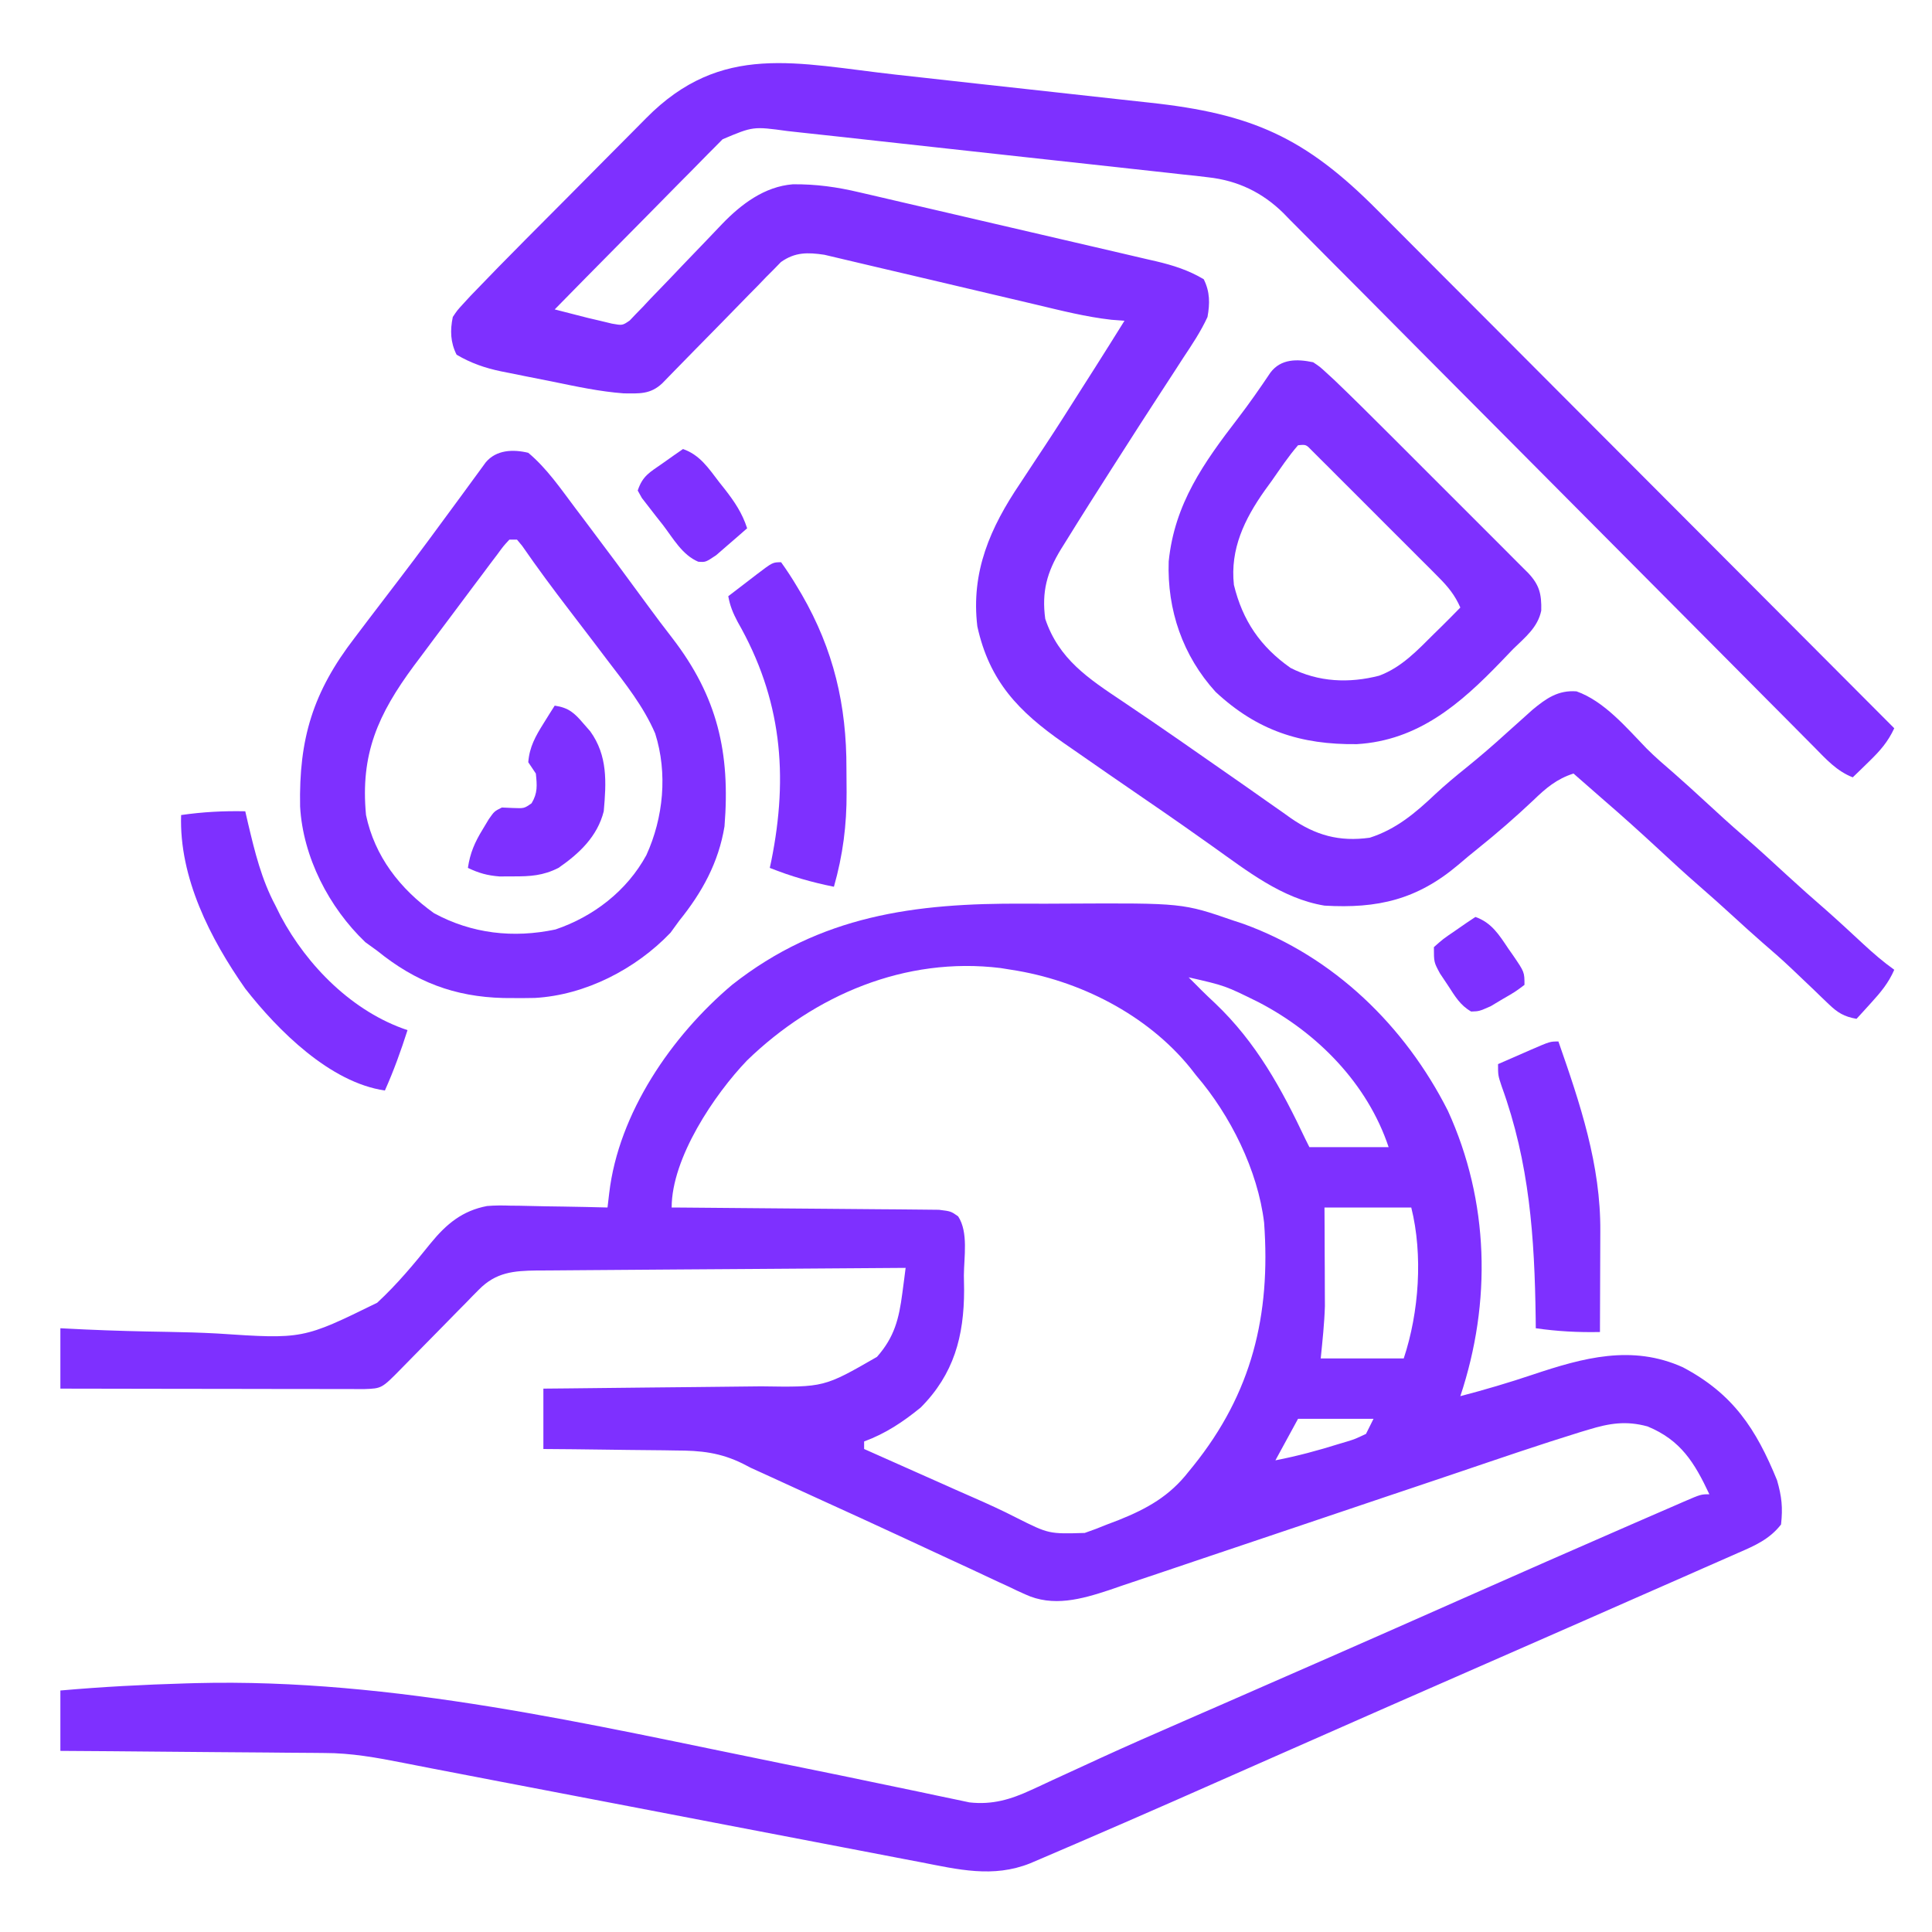 <svg width="60" height="60" viewBox="0 0 60 60" fill="none" xmlns="http://www.w3.org/2000/svg">
<path d="M31.805 28.064C32.254 28.067 32.702 28.065 33.151 28.062C36.728 28.044 36.728 28.044 38.32 28.594C38.42 28.627 38.52 28.66 38.622 28.694C41.424 29.712 43.632 31.861 44.964 34.493C46.25 37.305 46.325 40.438 45.352 43.359C46.11 43.161 46.856 42.941 47.599 42.691C49.164 42.168 50.678 41.748 52.261 42.461C53.822 43.286 54.535 44.373 55.188 45.971C55.334 46.482 55.37 46.816 55.312 47.344C54.96 47.797 54.507 47.998 53.993 48.22C53.908 48.258 53.823 48.295 53.735 48.334C53.453 48.459 53.171 48.583 52.888 48.706C52.688 48.794 52.488 48.883 52.288 48.971C51.761 49.204 51.234 49.435 50.706 49.666C50.203 49.887 49.699 50.109 49.196 50.331C48.195 50.771 47.193 51.21 46.191 51.649C45.293 52.042 44.395 52.436 43.497 52.83C43.298 52.918 43.099 53.005 42.9 53.092C41.767 53.589 40.634 54.088 39.503 54.589C37.474 55.488 35.444 56.384 33.406 57.261C33.318 57.298 33.231 57.336 33.14 57.375C32.896 57.481 32.651 57.585 32.407 57.69C32.2 57.778 32.2 57.778 31.99 57.868C30.84 58.327 29.758 58.059 28.576 57.829C28.41 57.797 28.243 57.766 28.076 57.734C27.625 57.648 27.174 57.561 26.723 57.474C26.248 57.383 25.774 57.292 25.299 57.201C24.399 57.029 23.5 56.857 22.601 56.684C21.584 56.488 20.567 56.293 19.55 56.098C18.308 55.861 17.065 55.623 15.823 55.384C15.734 55.367 15.646 55.35 15.555 55.333C15.145 55.254 14.734 55.175 14.324 55.096C14.032 55.04 13.741 54.984 13.449 54.928C13.139 54.869 12.828 54.808 12.518 54.746C11.702 54.585 10.905 54.44 10.07 54.441C9.934 54.44 9.934 54.44 9.796 54.438C9.505 54.434 9.215 54.433 8.925 54.432C8.72 54.43 8.515 54.428 8.31 54.426C7.777 54.42 7.245 54.417 6.713 54.414C6.166 54.41 5.62 54.405 5.074 54.4C4.008 54.389 2.941 54.382 1.875 54.375C1.875 53.756 1.875 53.138 1.875 52.5C3.168 52.386 4.459 52.318 5.757 52.28C5.913 52.276 5.913 52.276 6.072 52.271C12.255 52.114 18.297 53.555 24.322 54.775C24.424 54.796 24.525 54.816 24.629 54.837C25.599 55.034 26.569 55.231 27.538 55.436C27.888 55.509 28.239 55.582 28.59 55.655C28.751 55.689 28.913 55.723 29.074 55.758C29.294 55.805 29.515 55.851 29.735 55.896C29.858 55.922 29.98 55.948 30.107 55.975C30.819 56.055 31.392 55.883 32.032 55.586C32.101 55.554 32.17 55.522 32.242 55.49C32.391 55.421 32.54 55.352 32.688 55.282C33.095 55.093 33.504 54.907 33.912 54.72C33.996 54.681 34.08 54.642 34.167 54.602C35.015 54.214 35.868 53.839 36.724 53.467C36.878 53.399 37.033 53.332 37.188 53.264C37.428 53.16 37.668 53.055 37.909 52.95C38.938 52.502 39.966 52.05 40.994 51.599C41.094 51.555 41.194 51.511 41.298 51.466C42.663 50.867 44.026 50.265 45.389 49.661C47.156 48.879 48.923 48.1 50.694 47.33C50.886 47.247 51.078 47.164 51.269 47.08C51.532 46.966 51.795 46.852 52.057 46.738C52.135 46.704 52.213 46.67 52.293 46.635C52.825 46.406 52.825 46.406 53.086 46.406C52.622 45.419 52.198 44.726 51.169 44.3C50.502 44.116 49.982 44.2 49.328 44.4C49.243 44.425 49.158 44.451 49.071 44.477C47.79 44.873 46.521 45.309 45.251 45.739C44.767 45.903 44.284 46.065 43.8 46.228C43.633 46.284 43.466 46.34 43.299 46.396C43.215 46.424 43.132 46.452 43.046 46.481C41.923 46.859 40.8 47.237 39.677 47.617C38.915 47.875 38.152 48.132 37.389 48.387C36.987 48.522 36.585 48.657 36.184 48.794C35.737 48.946 35.289 49.096 34.842 49.245C34.711 49.29 34.58 49.335 34.445 49.382C33.586 49.665 32.7 49.915 31.837 49.513C31.709 49.455 31.709 49.455 31.579 49.396C31.445 49.332 31.445 49.332 31.308 49.266C31.212 49.222 31.115 49.178 31.015 49.132C30.7 48.987 30.387 48.839 30.073 48.691C29.855 48.59 29.636 48.489 29.417 48.388C28.97 48.182 28.524 47.974 28.078 47.766C27.185 47.35 26.289 46.942 25.393 46.534C25.136 46.416 24.879 46.299 24.622 46.181C24.541 46.144 24.461 46.107 24.378 46.069C24.165 45.972 23.952 45.874 23.738 45.776C23.601 45.713 23.462 45.651 23.32 45.586C23.241 45.545 23.161 45.503 23.079 45.461C22.372 45.109 21.767 45.047 20.983 45.046C20.865 45.044 20.747 45.042 20.625 45.04C20.252 45.034 19.878 45.032 19.504 45.029C19.25 45.026 18.995 45.023 18.74 45.019C18.118 45.01 17.497 45.004 16.875 45C16.875 44.381 16.875 43.763 16.875 43.125C17.25 43.121 17.25 43.121 17.633 43.118C18.462 43.11 19.291 43.101 20.121 43.091C20.623 43.086 21.126 43.08 21.628 43.076C22.114 43.071 22.599 43.066 23.085 43.06C23.269 43.057 23.454 43.056 23.638 43.054C25.593 43.084 25.593 43.084 27.235 42.139C27.778 41.524 27.918 40.959 28.023 40.159C28.052 39.938 28.052 39.938 28.082 39.713C28.096 39.602 28.11 39.49 28.125 39.375C26.531 39.385 24.937 39.396 23.342 39.409C22.602 39.414 21.862 39.42 21.122 39.424C20.407 39.429 19.693 39.434 18.979 39.44C18.706 39.443 18.434 39.444 18.161 39.446C17.779 39.448 17.398 39.451 17.016 39.455C16.903 39.455 16.791 39.455 16.674 39.456C15.948 39.465 15.4 39.512 14.87 40.053C14.773 40.151 14.773 40.151 14.674 40.25C14.606 40.321 14.538 40.391 14.468 40.463C14.396 40.535 14.325 40.608 14.251 40.682C14.024 40.912 13.798 41.143 13.572 41.374C13.344 41.606 13.117 41.837 12.889 42.068C12.747 42.212 12.606 42.356 12.465 42.5C11.856 43.12 11.856 43.12 11.317 43.139C11.141 43.139 10.965 43.139 10.789 43.138C10.693 43.138 10.596 43.138 10.498 43.138C10.179 43.138 9.861 43.137 9.543 43.136C9.322 43.136 9.102 43.136 8.881 43.136C8.301 43.136 7.72 43.134 7.139 43.133C6.547 43.132 5.955 43.131 5.363 43.131C4.2 43.13 3.038 43.127 1.875 43.125C1.875 42.506 1.875 41.888 1.875 41.25C2.129 41.262 2.383 41.275 2.644 41.288C3.496 41.327 4.348 41.349 5.201 41.362C5.717 41.371 6.231 41.385 6.746 41.413C9.406 41.59 9.406 41.59 11.714 40.458C12.328 39.89 12.858 39.254 13.38 38.603C13.867 38.009 14.361 37.599 15.127 37.454C15.373 37.433 15.61 37.434 15.857 37.443C15.988 37.444 15.988 37.444 16.121 37.445C16.394 37.449 16.668 37.456 16.941 37.463C17.128 37.466 17.315 37.469 17.502 37.471C17.957 37.478 18.412 37.488 18.867 37.5C18.884 37.354 18.901 37.208 18.919 37.058C19.21 34.566 20.859 32.169 22.734 30.586C25.477 28.424 28.414 28.044 31.805 28.064ZM23.203 32.93C22.189 33.985 20.859 35.96 20.859 37.5C20.967 37.501 21.075 37.501 21.186 37.502C22.202 37.509 23.218 37.517 24.233 37.528C24.755 37.533 25.277 37.538 25.8 37.541C26.303 37.544 26.807 37.548 27.311 37.554C27.503 37.556 27.696 37.558 27.888 37.558C28.157 37.559 28.426 37.563 28.695 37.566C28.925 37.569 28.925 37.569 29.16 37.571C29.531 37.617 29.531 37.617 29.756 37.775C30.079 38.269 29.937 39.042 29.934 39.609C29.936 39.759 29.939 39.909 29.941 40.063C29.94 41.498 29.625 42.674 28.594 43.711C28.044 44.16 27.503 44.52 26.836 44.766C26.836 44.843 26.836 44.92 26.836 45C27.402 45.252 27.969 45.504 28.535 45.756C28.727 45.841 28.919 45.927 29.111 46.012C29.249 46.074 29.249 46.074 29.39 46.136C29.529 46.198 29.529 46.198 29.669 46.261C29.856 46.344 30.043 46.426 30.23 46.508C30.68 46.705 31.124 46.907 31.561 47.132C32.572 47.64 32.572 47.64 33.687 47.607C33.921 47.527 34.152 47.439 34.38 47.344C34.562 47.274 34.562 47.274 34.748 47.204C35.63 46.85 36.323 46.462 36.914 45.703C36.962 45.644 37.01 45.585 37.059 45.525C38.877 43.265 39.467 40.849 39.258 37.969C39.062 36.344 38.212 34.637 37.148 33.398C37.09 33.324 37.032 33.249 36.972 33.172C35.623 31.504 33.507 30.437 31.406 30.117C31.295 30.099 31.184 30.081 31.07 30.063C28.113 29.702 25.301 30.9 23.203 32.93ZM36.914 30.352C36.989 30.427 37.064 30.501 37.141 30.579C37.222 30.66 37.222 30.66 37.304 30.743C37.446 30.884 37.59 31.021 37.737 31.158C39.017 32.375 39.802 33.815 40.547 35.391C40.586 35.468 40.624 35.545 40.664 35.625C41.476 35.625 42.288 35.625 43.125 35.625C42.469 33.658 40.918 32.077 39.093 31.128C38.047 30.61 38.047 30.61 36.914 30.352ZM41.133 37.5C41.134 37.74 41.136 37.98 41.137 38.228C41.138 38.464 41.139 38.701 41.139 38.938C41.14 39.1 41.141 39.263 41.142 39.425C41.143 39.661 41.144 39.897 41.144 40.132C41.145 40.273 41.145 40.414 41.146 40.56C41.13 41.104 41.07 41.646 41.016 42.188C41.866 42.188 42.717 42.188 43.594 42.188C44.07 40.758 44.196 38.97 43.828 37.5C42.939 37.5 42.049 37.5 41.133 37.5ZM40.312 44.062C40.081 44.488 39.848 44.913 39.609 45.352C40.285 45.221 40.939 45.045 41.594 44.839C41.672 44.816 41.749 44.793 41.83 44.769C42.08 44.692 42.08 44.692 42.422 44.531C42.499 44.377 42.577 44.222 42.656 44.062C41.883 44.062 41.109 44.062 40.312 44.062Z" fill="#7E30FF"/>
<path d="M27.841 2.32C28.14 2.353 28.438 2.386 28.736 2.419C29.279 2.479 29.822 2.539 30.364 2.6C31.158 2.688 31.951 2.775 32.745 2.862C33.438 2.937 34.132 3.014 34.825 3.092C35.118 3.124 35.41 3.156 35.703 3.188C38.881 3.531 40.531 4.262 42.784 6.533C42.959 6.709 43.135 6.884 43.311 7.06C43.785 7.534 44.258 8.009 44.731 8.485C45.227 8.982 45.723 9.479 46.22 9.976C47.158 10.916 48.096 11.856 49.033 12.797C50.101 13.869 51.17 14.94 52.239 16.01C54.436 18.211 56.633 20.414 58.828 22.617C58.629 23.043 58.39 23.314 58.052 23.643C57.908 23.783 57.908 23.783 57.762 23.926C57.688 23.997 57.615 24.068 57.539 24.141C57.042 23.948 56.711 23.577 56.345 23.205C56.272 23.132 56.2 23.06 56.126 22.985C55.883 22.741 55.641 22.497 55.399 22.252C55.225 22.077 55.051 21.902 54.877 21.728C54.502 21.351 54.128 20.974 53.754 20.597C53.163 20 52.57 19.405 51.977 18.81C50.29 17.117 48.605 15.422 46.922 13.727C45.992 12.79 45.062 11.855 44.13 10.921C43.541 10.329 42.953 9.737 42.365 9.143C41.999 8.774 41.632 8.406 41.264 8.038C41.094 7.867 40.924 7.696 40.755 7.525C40.524 7.29 40.291 7.057 40.058 6.825C39.992 6.757 39.926 6.689 39.858 6.619C39.203 5.975 38.439 5.607 37.52 5.506C37.396 5.491 37.271 5.476 37.143 5.461C36.943 5.441 36.943 5.441 36.739 5.419C36.596 5.403 36.453 5.387 36.306 5.37C35.916 5.326 35.527 5.284 35.138 5.242C34.729 5.198 34.32 5.153 33.911 5.107C33.226 5.031 32.54 4.956 31.854 4.882C31.062 4.797 30.27 4.71 29.478 4.621C28.715 4.536 27.951 4.452 27.187 4.369C26.863 4.333 26.538 4.298 26.214 4.261C25.762 4.211 25.309 4.163 24.856 4.114C24.722 4.099 24.588 4.084 24.45 4.069C23.389 3.924 23.389 3.924 22.441 4.325C22.345 4.422 22.248 4.52 22.149 4.62C22.068 4.701 22.068 4.701 21.986 4.783C21.809 4.96 21.635 5.139 21.461 5.318C21.338 5.441 21.216 5.565 21.093 5.688C20.772 6.012 20.452 6.337 20.133 6.663C19.806 6.995 19.478 7.326 19.15 7.657C18.507 8.306 17.866 8.957 17.227 9.609C17.446 9.666 17.666 9.722 17.886 9.778C18.008 9.809 18.131 9.84 18.257 9.873C18.381 9.902 18.505 9.931 18.633 9.961C18.756 9.991 18.879 10.021 19.006 10.051C19.33 10.109 19.33 10.109 19.557 9.953C19.619 9.888 19.681 9.822 19.745 9.755C19.817 9.681 19.889 9.607 19.963 9.532C20.039 9.451 20.114 9.369 20.192 9.286C20.272 9.203 20.352 9.121 20.434 9.036C20.69 8.773 20.944 8.506 21.196 8.24C21.448 7.975 21.701 7.712 21.956 7.449C22.114 7.286 22.271 7.122 22.426 6.956C23.018 6.342 23.742 5.792 24.625 5.723C25.345 5.717 25.993 5.807 26.691 5.973C26.798 5.998 26.906 6.022 27.017 6.048C27.369 6.128 27.72 6.211 28.072 6.294C28.318 6.351 28.564 6.408 28.811 6.465C29.325 6.584 29.839 6.704 30.353 6.824C31.011 6.979 31.669 7.131 32.328 7.283C32.836 7.4 33.344 7.518 33.851 7.637C34.094 7.693 34.337 7.75 34.579 7.806C34.919 7.884 35.258 7.964 35.596 8.044C35.696 8.067 35.796 8.089 35.899 8.113C36.433 8.24 36.906 8.388 37.383 8.672C37.578 9.062 37.576 9.424 37.5 9.844C37.29 10.3 37.016 10.708 36.738 11.126C36.66 11.247 36.581 11.369 36.5 11.495C36.333 11.752 36.166 12.009 35.998 12.266C35.585 12.896 35.181 13.531 34.775 14.165C34.697 14.287 34.62 14.408 34.539 14.533C34.059 15.284 33.581 16.036 33.113 16.794C33.059 16.88 33.006 16.965 32.951 17.053C32.512 17.77 32.347 18.381 32.461 19.219C32.882 20.474 33.806 21.075 34.863 21.782C35.061 21.916 35.258 22.049 35.455 22.183C35.559 22.253 35.662 22.324 35.769 22.396C36.337 22.783 36.9 23.176 37.463 23.569C37.691 23.727 37.918 23.886 38.145 24.044C38.549 24.324 38.951 24.606 39.352 24.89C39.519 25.006 39.685 25.123 39.851 25.239C39.924 25.291 39.997 25.344 40.073 25.398C40.857 25.945 41.594 26.147 42.539 26.016C43.365 25.751 43.961 25.243 44.582 24.655C44.887 24.371 45.203 24.109 45.527 23.848C45.957 23.5 46.372 23.144 46.78 22.771C46.967 22.602 47.155 22.434 47.344 22.266C47.426 22.192 47.508 22.119 47.592 22.043C48.011 21.696 48.387 21.426 48.961 21.471C49.821 21.776 50.511 22.599 51.134 23.242C51.408 23.518 51.702 23.768 51.996 24.022C52.325 24.31 52.647 24.606 52.969 24.902C53.355 25.259 53.743 25.613 54.141 25.957C54.601 26.356 55.049 26.769 55.498 27.182C55.894 27.546 56.295 27.903 56.702 28.255C57.096 28.603 57.481 28.96 57.866 29.318C58.175 29.604 58.486 29.873 58.828 30.117C58.651 30.525 58.409 30.815 58.11 31.143C58.026 31.236 57.941 31.33 57.853 31.426C57.788 31.497 57.723 31.568 57.656 31.641C57.269 31.572 57.072 31.453 56.79 31.182C56.717 31.113 56.644 31.043 56.569 30.971C56.493 30.897 56.416 30.823 56.338 30.747C56.179 30.596 56.021 30.445 55.862 30.294C55.749 30.186 55.749 30.186 55.633 30.076C55.337 29.795 55.03 29.528 54.721 29.262C54.426 29.005 54.137 28.741 53.848 28.477C53.485 28.145 53.121 27.817 52.749 27.495C52.326 27.128 51.915 26.748 51.504 26.367C50.946 25.85 50.381 25.341 49.805 24.844C49.629 24.69 49.453 24.536 49.277 24.382C49.199 24.314 49.12 24.245 49.039 24.174C48.983 24.124 48.926 24.075 48.867 24.023C48.344 24.19 48.008 24.477 47.622 24.851C47.065 25.376 46.495 25.873 45.897 26.352C45.691 26.517 45.487 26.686 45.286 26.859C44.009 27.939 42.783 28.222 41.133 28.125C39.813 27.907 38.727 27.044 37.661 26.287C37.455 26.141 37.248 25.995 37.041 25.849C36.89 25.742 36.89 25.742 36.735 25.633C36.328 25.347 35.918 25.066 35.508 24.785C34.778 24.285 34.051 23.782 33.325 23.276C33.227 23.208 33.128 23.14 33.026 23.069C31.64 22.102 30.727 21.162 30.352 19.453C30.149 17.758 30.753 16.385 31.685 15.007C31.852 14.752 32.02 14.498 32.188 14.243C32.314 14.052 32.314 14.052 32.444 13.857C32.836 13.264 33.216 12.664 33.596 12.063C33.726 11.859 33.856 11.655 33.986 11.451C34.3 10.956 34.612 10.459 34.922 9.961C34.789 9.951 34.655 9.941 34.518 9.931C33.722 9.841 32.949 9.644 32.171 9.459C31.887 9.391 31.603 9.325 31.318 9.258C30.51 9.069 29.703 8.879 28.895 8.687C28.4 8.57 27.904 8.454 27.408 8.338C27.22 8.294 27.032 8.25 26.843 8.205C26.581 8.142 26.318 8.08 26.055 8.019C25.905 7.984 25.756 7.949 25.602 7.912C25.082 7.835 24.692 7.827 24.253 8.138C24.183 8.21 24.112 8.282 24.04 8.357C23.958 8.438 23.877 8.52 23.793 8.604C23.708 8.693 23.622 8.782 23.535 8.873C23.445 8.964 23.356 9.054 23.263 9.148C22.978 9.437 22.695 9.728 22.412 10.02C22.127 10.31 21.842 10.601 21.556 10.891C21.378 11.072 21.201 11.253 21.024 11.435C20.945 11.516 20.865 11.598 20.783 11.682C20.712 11.755 20.642 11.827 20.57 11.901C20.198 12.252 19.857 12.221 19.367 12.216C18.629 12.161 17.907 12.005 17.182 11.856C16.904 11.799 16.625 11.744 16.345 11.69C16.166 11.654 15.987 11.617 15.807 11.581C15.725 11.565 15.643 11.549 15.558 11.532C15.053 11.426 14.625 11.277 14.18 11.016C13.986 10.628 13.976 10.26 14.062 9.844C14.197 9.641 14.197 9.641 14.385 9.436C14.46 9.354 14.535 9.273 14.612 9.189C15.182 8.594 15.759 8.006 16.34 7.421C16.409 7.352 16.478 7.282 16.55 7.21C16.915 6.842 17.281 6.475 17.647 6.108C18.023 5.73 18.398 5.351 18.773 4.972C19.063 4.679 19.354 4.386 19.646 4.094C19.784 3.955 19.923 3.815 20.061 3.675C22.406 1.295 24.741 1.977 27.841 2.32Z" fill="#7E30FF"/>
<path d="M16.406 14.062C16.984 14.546 17.413 15.177 17.864 15.776C17.946 15.885 18.028 15.993 18.113 16.105C18.791 17.003 19.462 17.907 20.125 18.816C20.371 19.152 20.62 19.483 20.876 19.812C22.281 21.635 22.684 23.375 22.5 25.664C22.316 26.788 21.802 27.719 21.094 28.594C21.004 28.717 20.915 28.84 20.823 28.967C19.745 30.096 18.179 30.904 16.61 30.992C16.398 30.996 16.186 30.998 15.974 30.996C15.806 30.995 15.806 30.995 15.634 30.994C14.113 30.956 12.909 30.495 11.719 29.531C11.595 29.442 11.472 29.352 11.345 29.26C10.217 28.182 9.408 26.617 9.32 25.047C9.28 22.946 9.716 21.491 11.016 19.805C11.158 19.617 11.301 19.429 11.443 19.241C11.762 18.82 12.083 18.401 12.404 17.982C13.003 17.199 13.587 16.405 14.17 15.609C14.229 15.528 14.289 15.447 14.351 15.363C14.476 15.192 14.601 15.021 14.726 14.85C14.788 14.765 14.851 14.68 14.915 14.592C14.971 14.516 15.026 14.439 15.084 14.36C15.412 13.967 15.933 13.948 16.406 14.062ZM15.82 16.758C15.636 16.956 15.636 16.956 15.445 17.218C15.37 17.317 15.294 17.417 15.216 17.52C15.135 17.628 15.054 17.737 14.971 17.849C14.887 17.96 14.804 18.07 14.718 18.185C14.46 18.529 14.203 18.874 13.945 19.219C13.791 19.425 13.636 19.631 13.481 19.837C13.338 20.029 13.195 20.221 13.052 20.413C12.954 20.543 12.954 20.543 12.855 20.675C11.739 22.185 11.187 23.417 11.367 25.312C11.636 26.594 12.422 27.605 13.477 28.359C14.65 28.997 15.945 29.143 17.252 28.865C18.432 28.466 19.472 27.663 20.073 26.558C20.604 25.395 20.739 24.013 20.347 22.778C19.986 21.939 19.419 21.229 18.867 20.508C18.714 20.306 18.56 20.104 18.407 19.901C18.161 19.579 17.916 19.256 17.669 18.935C17.17 18.284 16.683 17.628 16.217 16.953C16.137 16.857 16.137 16.857 16.055 16.758C15.977 16.758 15.9 16.758 15.82 16.758Z" fill="#7E30FF"/>
<path d="M40.781 11.25C40.987 11.387 40.987 11.387 41.195 11.578C41.276 11.652 41.358 11.727 41.442 11.805C42.006 12.346 42.561 12.896 43.114 13.45C43.246 13.582 43.378 13.714 43.511 13.846C43.786 14.122 44.061 14.397 44.337 14.673C44.69 15.026 45.043 15.38 45.397 15.732C45.669 16.005 45.941 16.277 46.214 16.549C46.344 16.68 46.474 16.81 46.605 16.94C46.786 17.122 46.967 17.303 47.148 17.485C47.251 17.588 47.355 17.691 47.461 17.797C47.808 18.166 47.877 18.45 47.865 18.962C47.758 19.486 47.362 19.794 46.992 20.156C46.864 20.289 46.737 20.422 46.609 20.555C45.348 21.864 44.039 22.997 42.139 23.11C40.397 23.131 39.043 22.691 37.751 21.487C36.731 20.365 36.243 18.943 36.295 17.435C36.476 15.646 37.383 14.373 38.447 12.989C38.801 12.527 39.132 12.052 39.456 11.569C39.783 11.138 40.285 11.146 40.781 11.25ZM40.312 13.828C40.013 14.171 39.761 14.554 39.499 14.927C39.425 15.029 39.351 15.131 39.275 15.236C38.648 16.125 38.199 17.051 38.32 18.164C38.59 19.274 39.142 20.084 40.078 20.742C40.944 21.185 41.899 21.225 42.832 20.984C43.526 20.725 44.015 20.201 44.531 19.688C44.616 19.605 44.7 19.522 44.788 19.436C44.977 19.248 45.166 19.059 45.352 18.867C45.182 18.48 44.972 18.224 44.675 17.926C44.584 17.834 44.493 17.743 44.4 17.648C44.302 17.551 44.204 17.453 44.103 17.353C44.002 17.252 43.902 17.151 43.798 17.047C43.586 16.835 43.373 16.622 43.16 16.41C42.833 16.084 42.507 15.757 42.181 15.43C41.974 15.224 41.768 15.018 41.561 14.811C41.463 14.713 41.365 14.614 41.264 14.513C41.173 14.423 41.083 14.333 40.989 14.24C40.909 14.16 40.829 14.081 40.747 13.998C40.561 13.803 40.561 13.803 40.312 13.828Z" fill="#7E30FF"/>
<path d="M7.617 25.195C7.66 25.38 7.66 25.38 7.703 25.568C7.914 26.46 8.121 27.312 8.555 28.125C8.608 28.233 8.662 28.34 8.717 28.451C9.544 30.003 10.955 31.425 12.656 31.992C12.451 32.633 12.228 33.253 11.953 33.867C10.25 33.619 8.634 32.004 7.617 30.703C6.531 29.154 5.56 27.255 5.625 25.312C6.295 25.215 6.94 25.181 7.617 25.195Z" fill="#7E30FF"/>
<path d="M24.258 17.461C24.438 17.712 24.599 17.958 24.756 18.223C24.803 18.301 24.849 18.38 24.898 18.461C25.889 20.178 26.293 21.898 26.287 23.872C26.287 24.117 26.289 24.361 26.292 24.606C26.297 25.622 26.177 26.557 25.898 27.539C25.204 27.399 24.564 27.216 23.906 26.953C23.922 26.882 23.937 26.811 23.953 26.737C24.491 24.071 24.273 21.698 22.909 19.314C22.763 19.038 22.672 18.82 22.617 18.516C22.846 18.339 23.076 18.163 23.306 17.988C23.371 17.938 23.436 17.888 23.503 17.836C23.997 17.461 23.997 17.461 24.258 17.461Z" fill="#7E30FF"/>
<path d="M48.398 32.344C49.072 34.274 49.714 36.175 49.699 38.243C49.699 38.333 49.699 38.423 49.698 38.515C49.698 38.799 49.696 39.084 49.695 39.368C49.694 39.562 49.694 39.755 49.693 39.949C49.692 40.422 49.69 40.895 49.688 41.367C49.01 41.381 48.366 41.347 47.695 41.25C47.694 41.149 47.693 41.047 47.692 40.943C47.658 38.429 47.502 36.12 46.635 33.735C46.523 33.398 46.523 33.398 46.523 33.047C46.792 32.929 47.06 32.812 47.329 32.695C47.444 32.645 47.444 32.645 47.56 32.594C48.138 32.344 48.138 32.344 48.398 32.344Z" fill="#7E30FF"/>
<path d="M17.227 21.914C17.661 21.979 17.838 22.14 18.12 22.471C18.189 22.55 18.259 22.629 18.33 22.711C18.876 23.469 18.83 24.294 18.75 25.195C18.553 25.976 17.992 26.506 17.344 26.953C16.869 27.195 16.467 27.219 15.938 27.217C15.797 27.217 15.657 27.218 15.513 27.219C15.134 27.189 14.872 27.116 14.531 26.953C14.6 26.485 14.746 26.155 14.993 25.752C15.054 25.65 15.116 25.548 15.179 25.442C15.352 25.195 15.352 25.195 15.586 25.078C15.7 25.083 15.813 25.088 15.93 25.093C16.28 25.107 16.28 25.107 16.509 24.946C16.701 24.627 16.679 24.389 16.641 24.023C16.563 23.907 16.486 23.791 16.406 23.672C16.443 23.195 16.631 22.864 16.882 22.463C16.947 22.36 17.011 22.256 17.077 22.15C17.126 22.072 17.176 21.994 17.227 21.914Z" fill="#7E30FF"/>
<path d="M21.211 13.945C21.742 14.13 22.009 14.549 22.339 14.978C22.396 15.05 22.454 15.123 22.513 15.197C22.814 15.585 23.05 15.933 23.203 16.406C23 16.586 22.794 16.764 22.588 16.941C22.474 17.04 22.36 17.139 22.242 17.242C21.914 17.461 21.914 17.461 21.685 17.445C21.189 17.236 20.906 16.72 20.588 16.304C20.511 16.207 20.434 16.109 20.355 16.009C20.282 15.916 20.21 15.822 20.136 15.726C20.069 15.64 20.003 15.554 19.934 15.466C19.892 15.39 19.849 15.313 19.805 15.234C19.959 14.773 20.179 14.669 20.574 14.392C20.692 14.308 20.811 14.224 20.933 14.138C21.025 14.074 21.116 14.011 21.211 13.945Z" fill="#7E30FF"/>
<path d="M45.82 28.477C46.327 28.654 46.559 29.038 46.846 29.465C46.894 29.534 46.942 29.603 46.992 29.673C47.344 30.189 47.344 30.189 47.344 30.586C47.053 30.804 47.053 30.804 46.67 31.025C46.545 31.1 46.42 31.174 46.291 31.251C45.938 31.406 45.938 31.406 45.688 31.414C45.344 31.218 45.186 30.937 44.971 30.608C44.888 30.484 44.805 30.36 44.72 30.232C44.531 29.883 44.531 29.883 44.531 29.414C44.813 29.163 44.813 29.163 45.176 28.916C45.355 28.792 45.355 28.792 45.538 28.665C45.631 28.603 45.724 28.541 45.82 28.477Z" fill="#7E30FF"/>
</svg>
